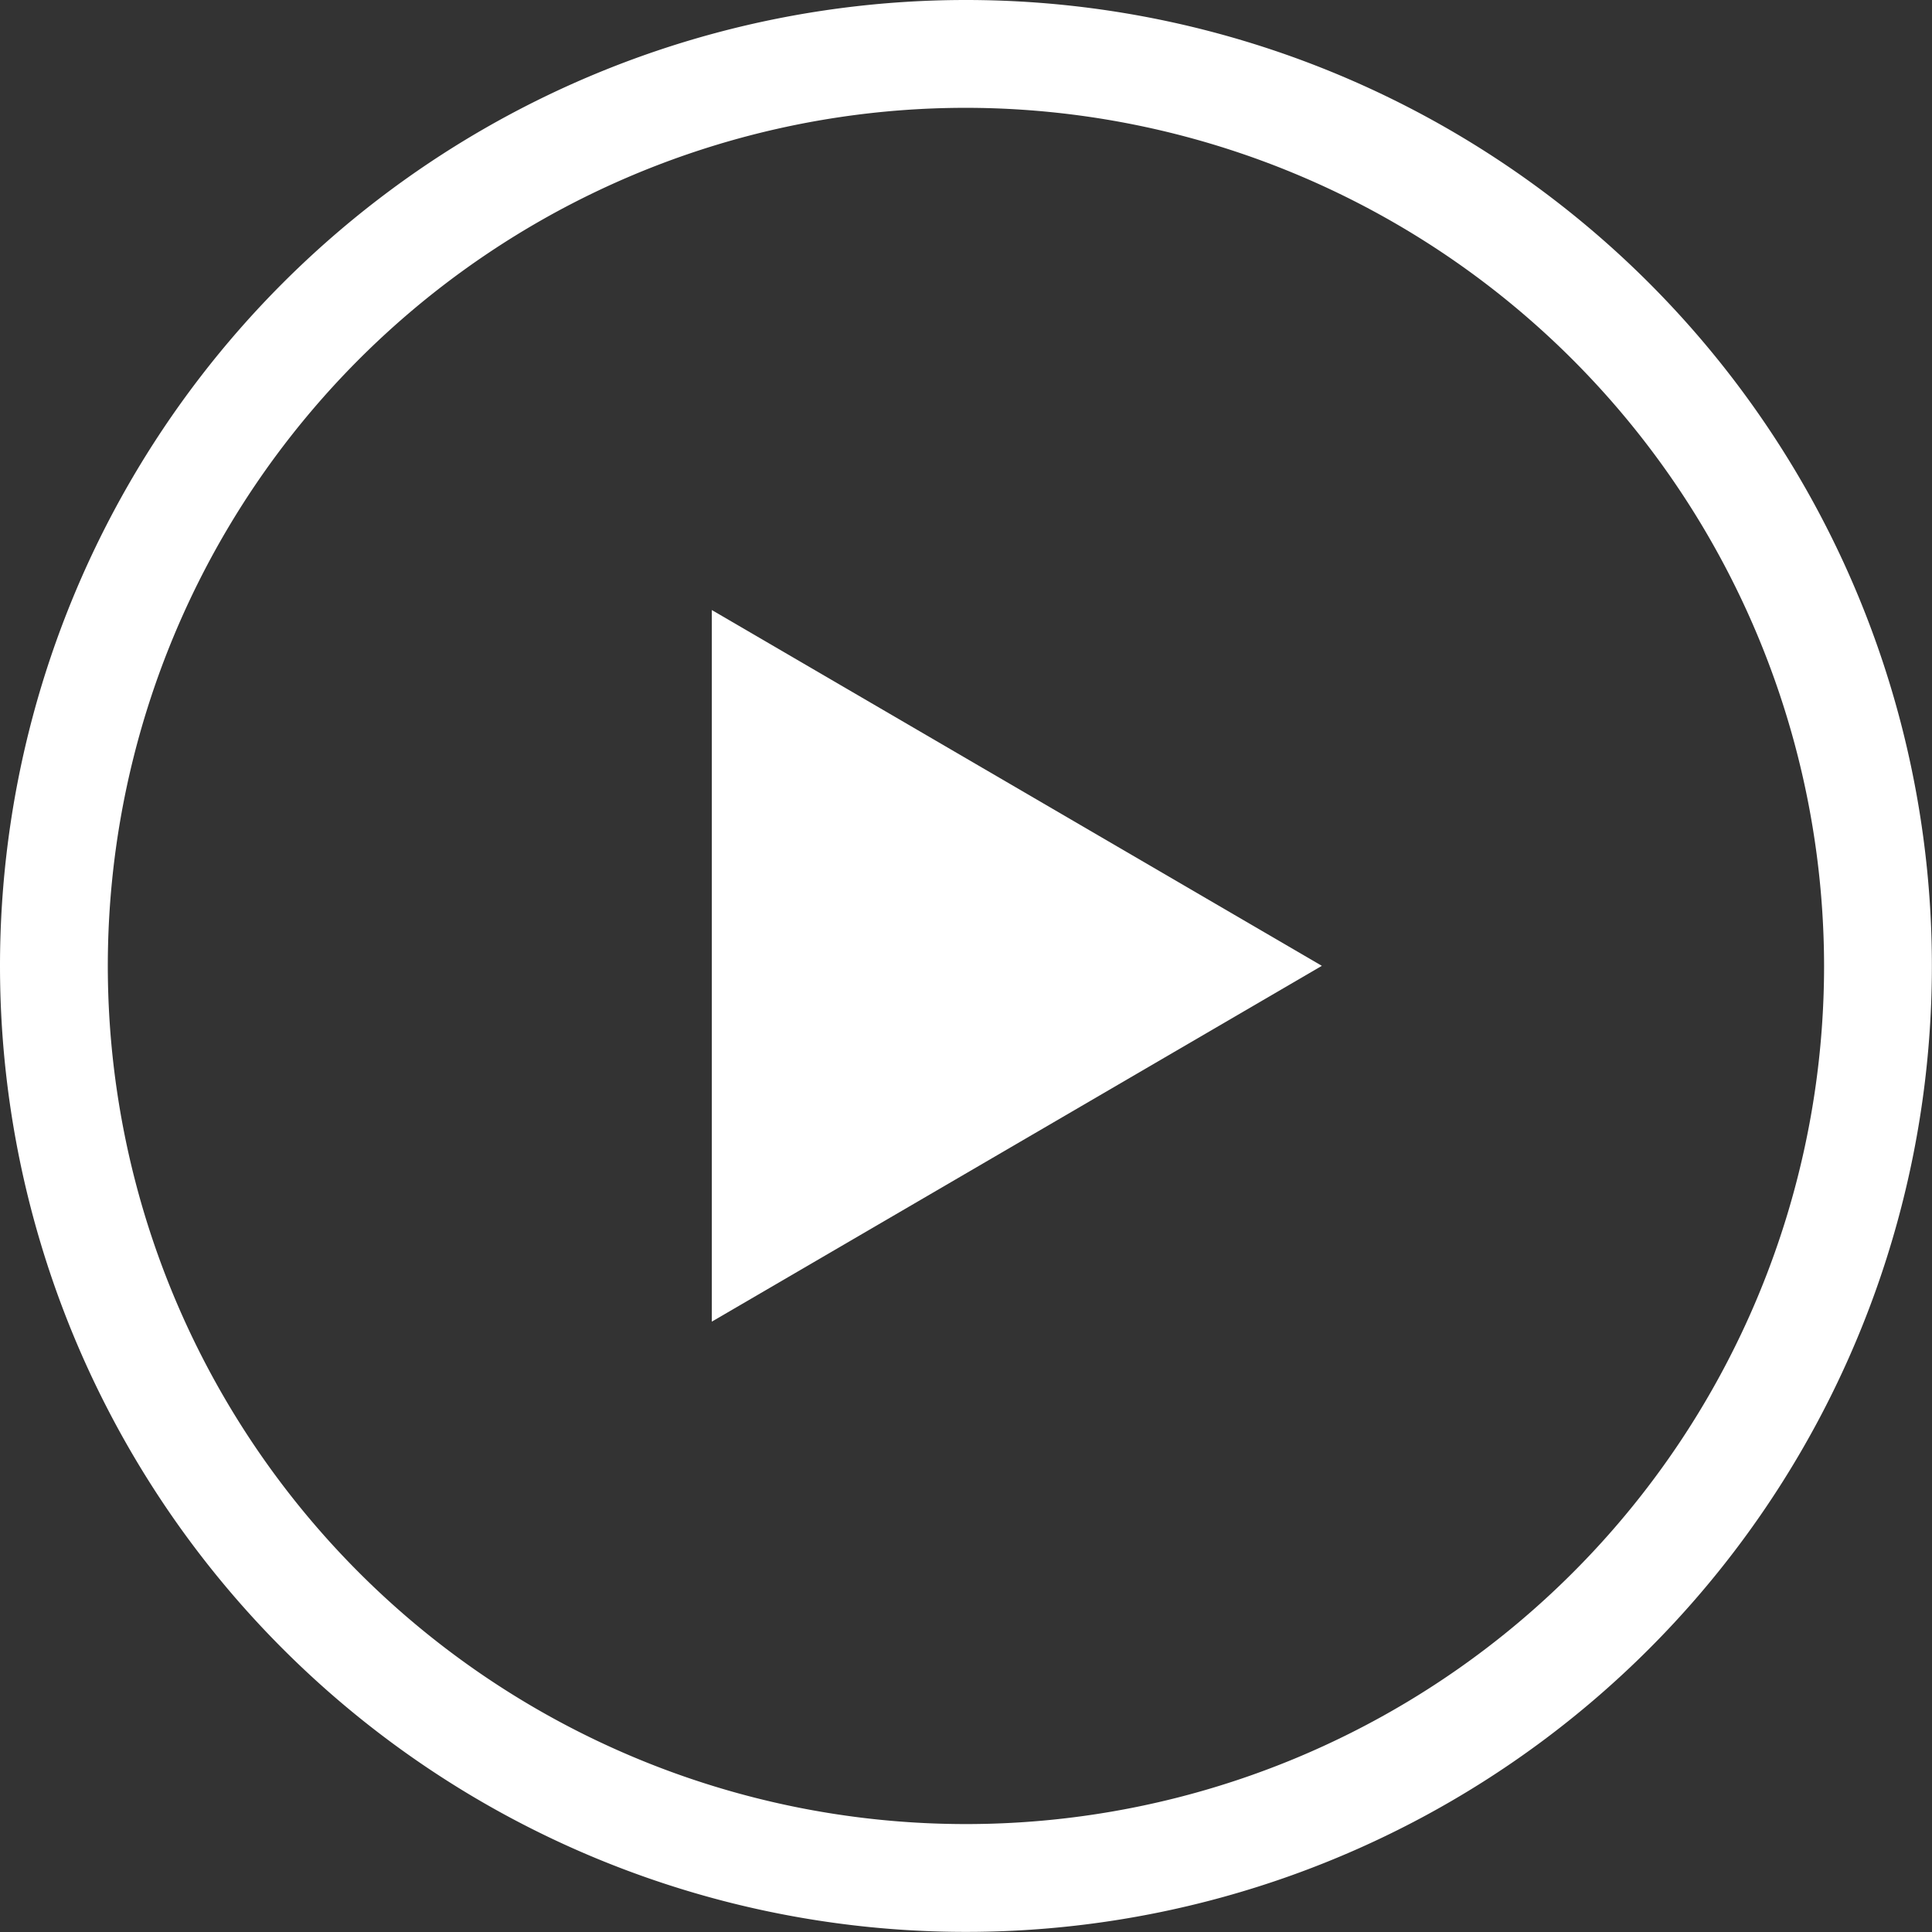 <svg id="グループ_6907" data-name="グループ 6907" xmlns="http://www.w3.org/2000/svg" width="17.919" height="17.919" viewBox="0 0 17.919 17.919">
  <rect x="0" y="0" width="17.919" height="17.919" fill="#333333" stroke="none"/>
  <path id="パス_566_-_アウトライン" data-name="パス 566 - アウトライン" d="M8.959,1a7.959,7.959,0,1,0,7.959,7.959A7.968,7.968,0,0,0,8.959,1m0-1A8.959,8.959,0,1,1,0,8.959,8.959,8.959,0,0,1,8.959,0Z" fill="#fff"/>
  <path id="多角形_5" data-name="多角形 5" d="M3.3,0,6.6,5.658H0Z" transform="translate(12.26 5.658) rotate(90)" fill="#fff"/>
</svg>
